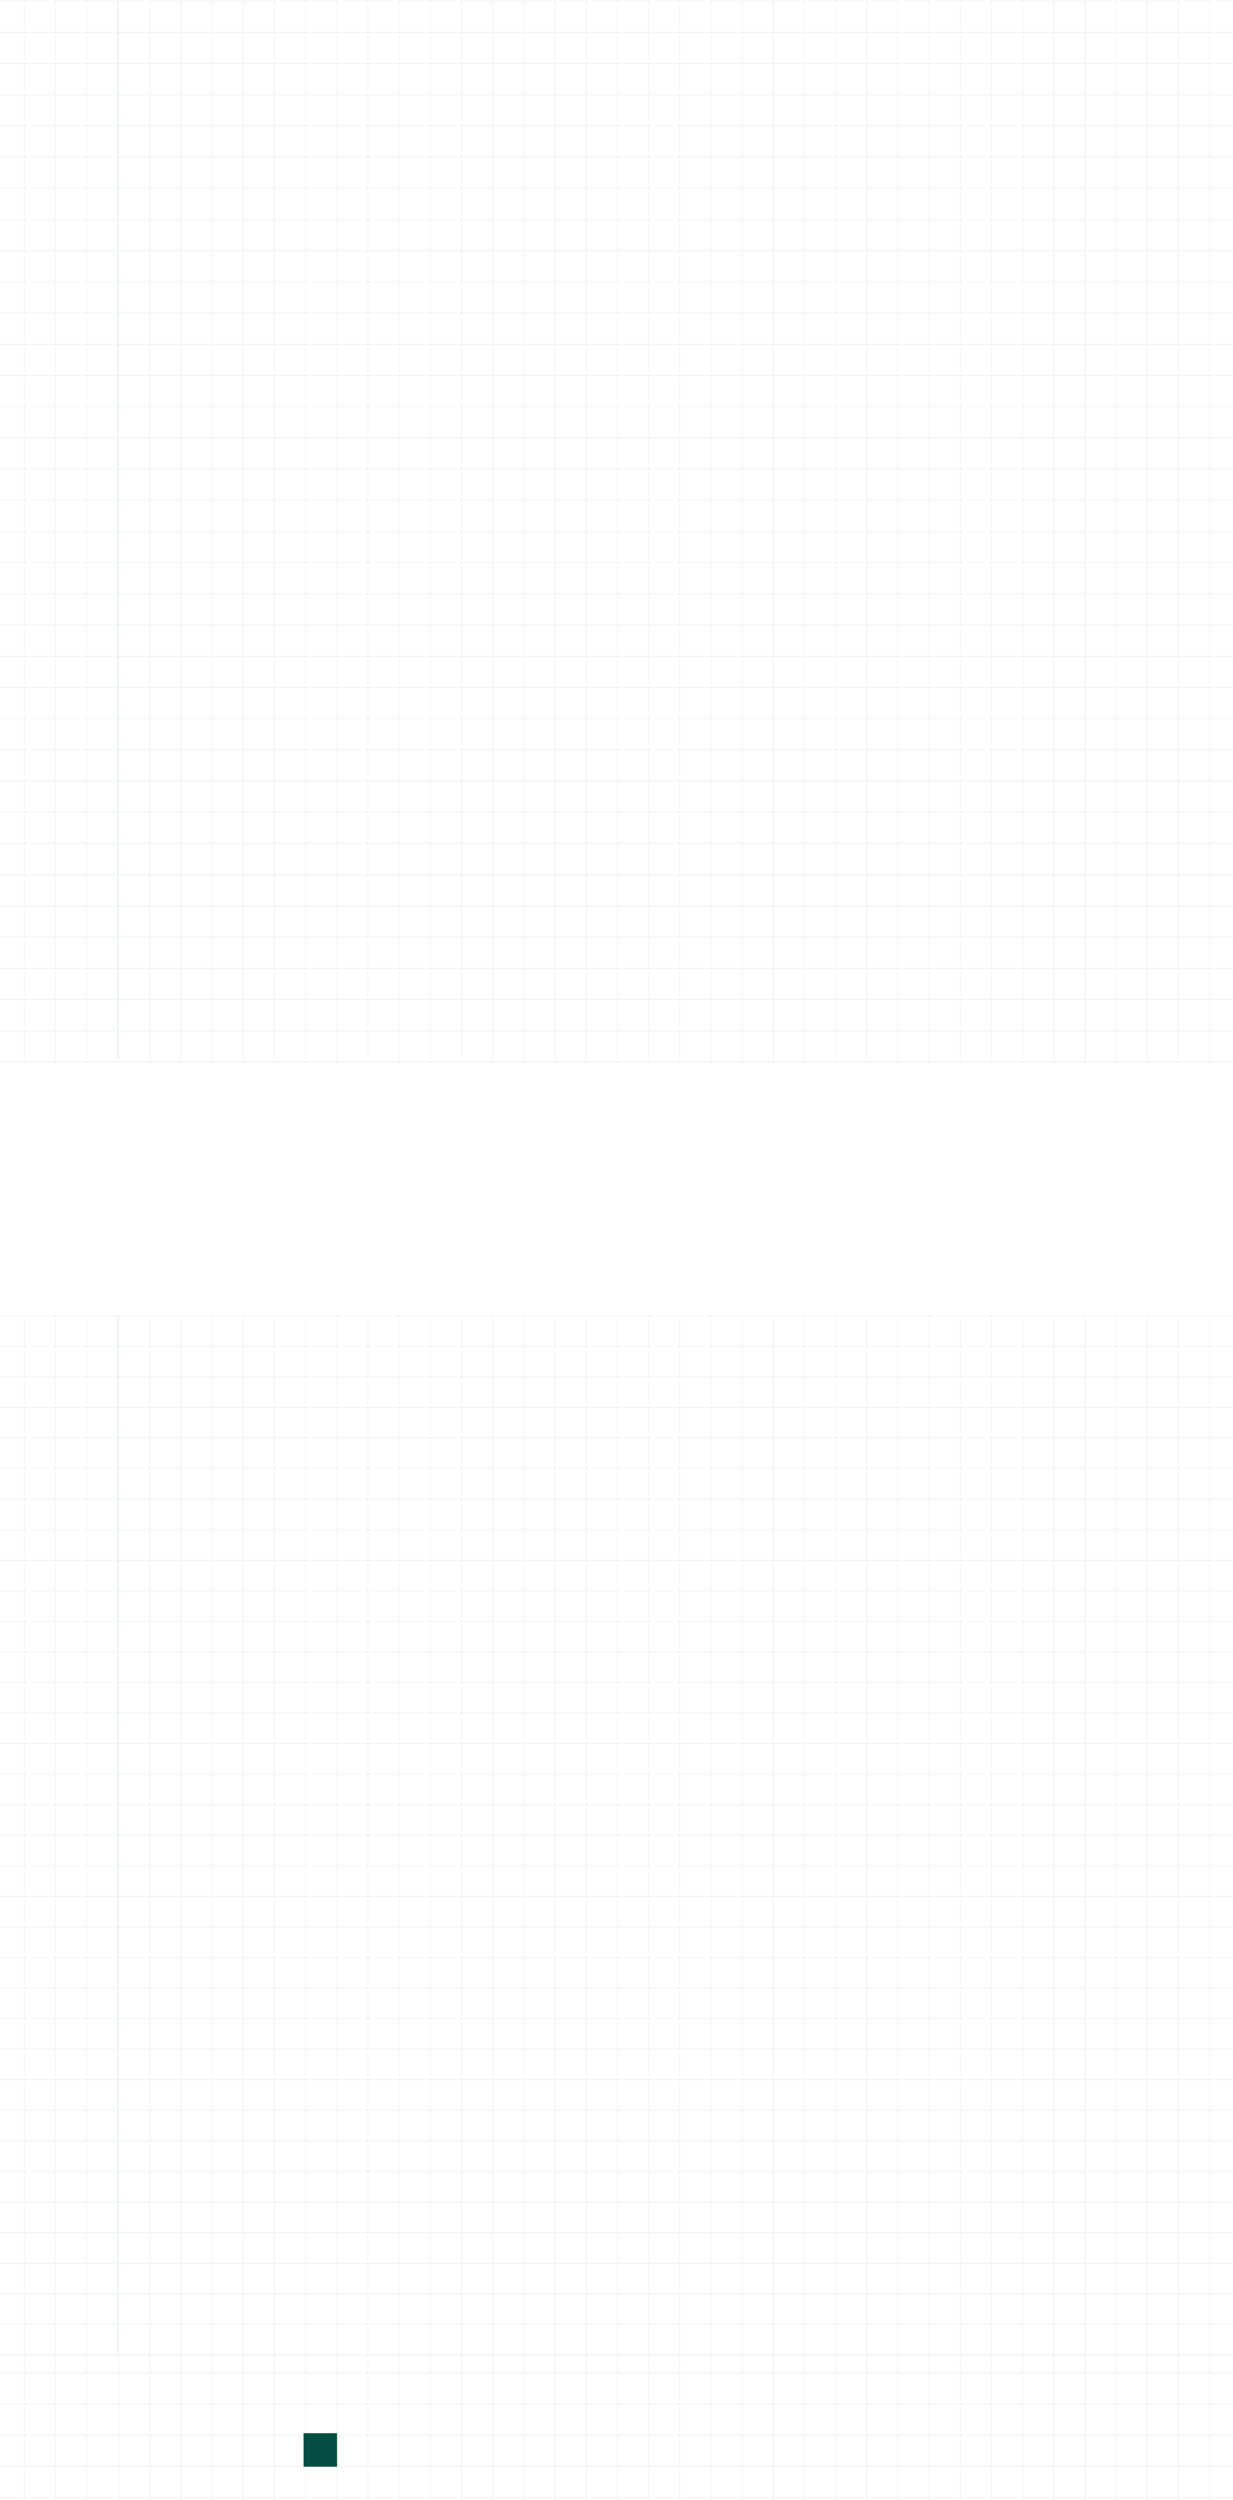 <svg width="1584" height="3209" viewBox="0 0 1584 3209" fill="none" xmlns="http://www.w3.org/2000/svg">
<path opacity="0.1" d="M1615.73 1362.99L-29.469 1362.99M1615.73 1322.95L-29.469 1322.95M1615.73 1282.9L-29.469 1282.9M1615.73 1242.85L-29.469 1242.85M1615.73 1202.81L-29.469 1202.81M1615.73 1162.76L-29.469 1162.76M1615.73 1122.71L-29.469 1122.71M1615.73 1082.67L-29.469 1082.67M1615.73 1042.62L-29.469 1042.62M1615.73 1002.58L-29.469 1002.58M1615.73 962.529L-29.469 962.529M1615.73 922.482L-29.469 922.482M1615.73 882.436L-29.469 882.436M1615.73 842.389L-29.469 842.389M1615.73 802.343L-29.469 802.343M1615.73 762.296L-29.469 762.296M1615.73 722.25L-29.469 722.25M1615.73 682.203L-29.469 682.203M1615.73 642.157L-29.469 642.157M1615.73 602.111L-29.469 602.111M1615.73 562.064L-29.469 562.064M1615.73 522.018L-29.469 522.018M1615.73 481.971L-29.469 481.971M1615.73 441.925L-29.469 441.925M1615.73 401.879L-29.469 401.879M1615.73 361.832L-29.469 361.832M1615.73 321.786L-29.469 321.786M1615.73 281.739L-29.469 281.739M1615.73 241.692L-29.469 241.692M1615.73 201.646L-29.469 201.646M1615.73 161.6L-29.469 161.6M1615.73 121.553L-29.469 121.553M1615.73 81.507L-29.469 81.507M1615.73 41.461L-29.469 41.461M1615.73 1.414L-29.469 1.414M1615.73 1363.22L-29.469 1363.22M1615.73 1323.17L-29.469 1323.17M1615.73 1283.13L-29.469 1283.13M1615.73 1243.08L-29.469 1243.08M1615.73 1203.03L-29.469 1203.03M1615.73 1162.99L-29.469 1162.99M1615.73 1122.94L-29.469 1122.94M1615.73 1082.89L-29.469 1082.89M1615.73 1042.85L-29.469 1042.85M1615.73 1002.8L-29.469 1002.8M152.407 1363.68L152.407 1.624M192.453 1363.68L192.453 1.624M232.5 1363.68L232.5 1.624M272.546 1363.68L272.546 1.624M312.592 1363.68L312.592 1.624M352.639 1363.68L352.639 1.624M392.685 1363.68L392.685 1.624M432.732 1363.68L432.732 1.624M472.778 1363.68L472.778 1.624M512.825 1363.68L512.825 1.624M552.871 1363.68L552.871 1.624M592.918 1363.68L592.918 1.624M632.964 1363.68L632.964 1.624M673.01 1363.68L673.01 1.624M713.057 1363.68L713.057 1.624M753.103 1363.68L753.103 1.624M793.15 1363.68L793.15 1.624M833.196 1363.68L833.196 1.624M873.243 1363.68L873.243 1.624M913.289 1363.68L913.289 1.624M953.335 1363.68L953.335 1.624M993.382 1363.68L993.382 1.624M1033.43 1363.68L1033.43 1.624M1073.47 1363.68L1073.47 1.624M1113.52 1363.68L1113.52 1.624M1153.57 1363.68L1153.57 1.624M1193.61 1363.68L1193.61 1.624M1233.66 1363.68L1233.66 1.624M1273.71 1363.68L1273.71 1.624M1313.75 1363.68L1313.75 1.624M1353.8 1363.68L1353.8 1.624M1393.85 1363.68L1393.85 1.624M1353.57 1363.68L1353.57 1.624M1393.62 1363.68L1393.62 1.624M1433.67 1363.68L1433.67 1.624M1473.71 1363.68L1473.71 1.624M1513.76 1363.68L1513.76 1.624M1553.81 1363.68L1553.81 1.624M-8.909 1363.68L-8.909 1.624M31.137 1363.68L31.138 1.624M71.184 1363.68L71.184 1.624M111.23 1363.68L111.23 1.624M151.277 1363.68L151.277 1.624" stroke="#3B996D" stroke-miterlimit="10"/>
<path opacity="0.1" d="M1615.73 3022.74L-29.469 3022.74M1615.73 2983.52L-29.469 2983.52M1615.73 2944.29L-29.469 2944.29M1615.73 2905.06L-29.469 2905.06M1615.73 2865.83L-29.469 2865.83M1615.73 2826.6L-29.469 2826.6M1615.73 2787.38L-29.469 2787.38M1615.73 2748.15L-29.469 2748.15M1615.73 2708.92L-29.469 2708.92M1615.73 2669.69L-29.469 2669.69M1615.73 2630.46L-29.469 2630.46M1615.73 2591.24L-29.469 2591.24M1615.73 2552.01L-29.469 2552.01M1615.73 2512.78L-29.469 2512.78M1615.73 2473.55L-29.469 2473.55M1615.73 2434.32L-29.469 2434.32M1615.73 2395.1L-29.469 2395.1M1615.73 2355.87L-29.469 2355.87M1615.73 2316.64L-29.469 2316.64M1615.73 2277.41L-29.469 2277.41M1615.73 2238.18L-29.469 2238.18M1615.73 2198.96L-29.469 2198.96M1615.73 2159.73L-29.469 2159.73M1615.73 2120.5L-29.469 2120.5M1615.73 2081.27L-29.469 2081.27M1615.73 2042.04L-29.469 2042.04M1615.73 2002.82L-29.469 2002.82M1615.73 1963.59L-29.469 1963.59M1615.73 1924.36L-29.469 1924.36M1615.73 1885.13L-29.469 1885.13M1615.73 1845.9L-29.469 1845.9M1615.73 1806.68L-29.469 1806.68M1615.73 1767.45L-29.469 1767.45M1615.73 1728.22L-29.469 1728.22M1615.73 1688.99L-29.469 1688.99M1615.73 3022.96L-29.469 3022.96M1615.73 2983.74L-29.469 2983.74M1615.73 2944.51L-29.469 2944.51M1615.73 2905.28L-29.469 2905.28M1615.73 2866.05L-29.469 2866.05M1615.73 2826.82L-29.469 2826.82M1615.73 2787.6L-29.469 2787.6M1615.73 2748.37L-29.469 2748.37M1615.73 2709.14L-29.469 2709.14M1615.73 2669.91L-29.469 2669.91M152.407 3023.42L152.407 1689.2M192.453 3023.42L192.453 1689.2M232.5 3023.42L232.5 1689.2M272.546 3023.42L272.546 1689.2M312.592 3023.42L312.592 1689.2M352.639 3023.42L352.639 1689.2M392.685 3023.42L392.685 1689.2M432.732 3023.42L432.732 1689.2M472.778 3023.42L472.778 1689.2M512.825 3023.42L512.825 1689.2M552.871 3023.42L552.871 1689.2M592.918 3023.42L592.918 1689.2M632.964 3023.42L632.964 1689.2M673.01 3023.42L673.01 1689.2M713.057 3023.42L713.057 1689.2M753.103 3023.42L753.103 1689.2M793.15 3023.42L793.15 1689.2M833.196 3023.42L833.196 1689.2M873.243 3023.42L873.243 1689.2M913.289 3023.42L913.289 1689.2M953.335 3023.42L953.335 1689.2M993.382 3023.42L993.382 1689.2M1033.43 3023.42L1033.43 1689.2M1073.47 3023.42L1073.47 1689.2M1113.52 3023.42L1113.52 1689.2M1153.57 3023.42L1153.57 1689.2M1193.61 3023.42L1193.61 1689.2M1233.66 3023.42L1233.66 1689.2M1273.71 3023.42L1273.71 1689.2M1313.75 3023.42L1313.75 1689.2M1353.8 3023.42L1353.8 1689.2M1393.85 3023.42L1393.85 1689.2M1353.57 3023.42L1353.57 1689.2M1393.62 3023.42L1393.62 1689.2M1433.67 3023.42L1433.67 1689.2M1473.71 3023.42L1473.71 1689.2M1513.76 3023.42L1513.76 1689.2M1553.81 3023.42L1553.81 1689.2M-8.909 3023.42L-8.909 1689.2M31.137 3023.42L31.138 1689.2M71.184 3023.42L71.184 1689.2M111.23 3023.42L111.23 1689.2M151.277 3023.42L151.277 1689.2" stroke="#3B996D" stroke-miterlimit="10"/>
<g clip-path="url(#clip0_28495_142108)">
<path opacity="0.1" d="M1615.73 3245.99L-29.469 3245.99M1615.73 3205.95L-29.469 3205.95M1615.73 3165.9L-29.469 3165.9M1615.73 3125.85L-29.469 3125.85M1615.73 3085.81L-29.469 3085.81M1615.73 3045.76L-29.469 3045.76M1615.73 3005.71L-29.469 3005.71M1615.73 2965.67L-29.469 2965.67M1615.73 2925.62L-29.469 2925.62M1615.73 2885.58L-29.469 2885.58M1615.73 2845.53L-29.469 2845.53M1615.73 2805.48L-29.469 2805.48M1615.73 2765.44L-29.469 2765.44M1615.73 2725.39L-29.469 2725.39M1615.73 2685.34L-29.469 2685.34M1615.73 2645.3L-29.469 2645.3M1615.73 2605.25L-29.469 2605.25M1615.73 2565.2L-29.469 2565.2M1615.73 2525.16L-29.469 2525.16M1615.73 2485.11L-29.469 2485.11M1615.73 2445.06L-29.469 2445.06M1615.73 2405.02L-29.469 2405.02M1615.73 2364.97L-29.469 2364.97M1615.73 2324.92L-29.469 2324.92M1615.73 2284.88L-29.469 2284.88M1615.73 2244.83L-29.469 2244.83M1615.73 2204.79L-29.469 2204.79M1615.73 2164.74L-29.469 2164.74M1615.73 2124.69L-29.469 2124.69M1615.73 2084.65L-29.469 2084.65M1615.73 2044.6L-29.469 2044.6M1615.73 2004.55L-29.469 2004.55M1615.73 1964.51L-29.469 1964.51M1615.73 1924.46L-29.469 1924.46M1615.73 1884.41L-29.469 1884.41M1615.73 3246.22L-29.469 3246.22M1615.73 3206.17L-29.469 3206.17M1615.73 3166.13L-29.469 3166.13M1615.73 3126.08L-29.469 3126.08M1615.73 3086.03L-29.469 3086.03M1615.73 3045.99L-29.469 3045.99M1615.73 3005.94L-29.469 3005.94M1615.73 2965.89L-29.469 2965.89M1615.73 2925.85L-29.469 2925.85M1615.73 2885.8L-29.469 2885.8M152.407 3246.68L152.407 1884.62M192.453 3246.68L192.453 1884.62M232.5 3246.68L232.5 1884.62M272.546 3246.68L272.546 1884.62M312.592 3246.68L312.592 1884.62M352.639 3246.68L352.639 1884.62M392.685 3246.68L392.685 1884.62M432.732 3246.68L432.732 1884.62M472.778 3246.68L472.778 1884.62M512.825 3246.68L512.825 1884.62M552.871 3246.68L552.871 1884.62M592.918 3246.68L592.918 1884.62M632.964 3246.68L632.964 1884.62M673.01 3246.68L673.01 1884.62M713.057 3246.68L713.057 1884.62M753.103 3246.68L753.103 1884.62M793.15 3246.68L793.15 1884.62M833.196 3246.68L833.196 1884.62M873.243 3246.68L873.243 1884.62M913.289 3246.68L913.289 1884.62M953.335 3246.68L953.335 1884.62M993.382 3246.68L993.382 1884.62M1033.43 3246.68L1033.43 1884.62M1073.47 3246.68L1073.47 1884.62M1113.52 3246.68L1113.52 1884.62M1153.57 3246.68L1153.57 1884.62M1193.61 3246.68L1193.61 1884.62M1233.66 3246.68L1233.66 1884.62M1273.71 3246.68L1273.71 1884.62M1313.75 3246.68L1313.75 1884.62M1353.8 3246.68L1353.8 1884.62M1393.85 3246.68L1393.85 1884.62M1353.57 3246.68L1353.57 1884.62M1393.62 3246.68L1393.62 1884.62M1433.67 3246.68L1433.67 1884.62M1473.71 3246.68L1473.71 1884.62M1513.76 3246.68L1513.76 1884.62M1553.81 3246.68L1553.81 1884.62M-8.909 3246.68L-8.909 1884.62M31.137 3246.68L31.138 1884.62M71.184 3246.68L71.184 1884.62M111.23 3246.68L111.23 1884.62" stroke="#3B996D" stroke-miterlimit="10"/>
<rect x="433" y="3166.41" width="43" height="43" transform="rotate(180 433 3166.41)" fill="#074D43"/>
</g>
<defs>
<clipPath id="clip0_28495_142108">
<rect width="1645" height="227.258" fill="white" transform="translate(-29 3023.16)"/>
</clipPath>
</defs>
</svg>
